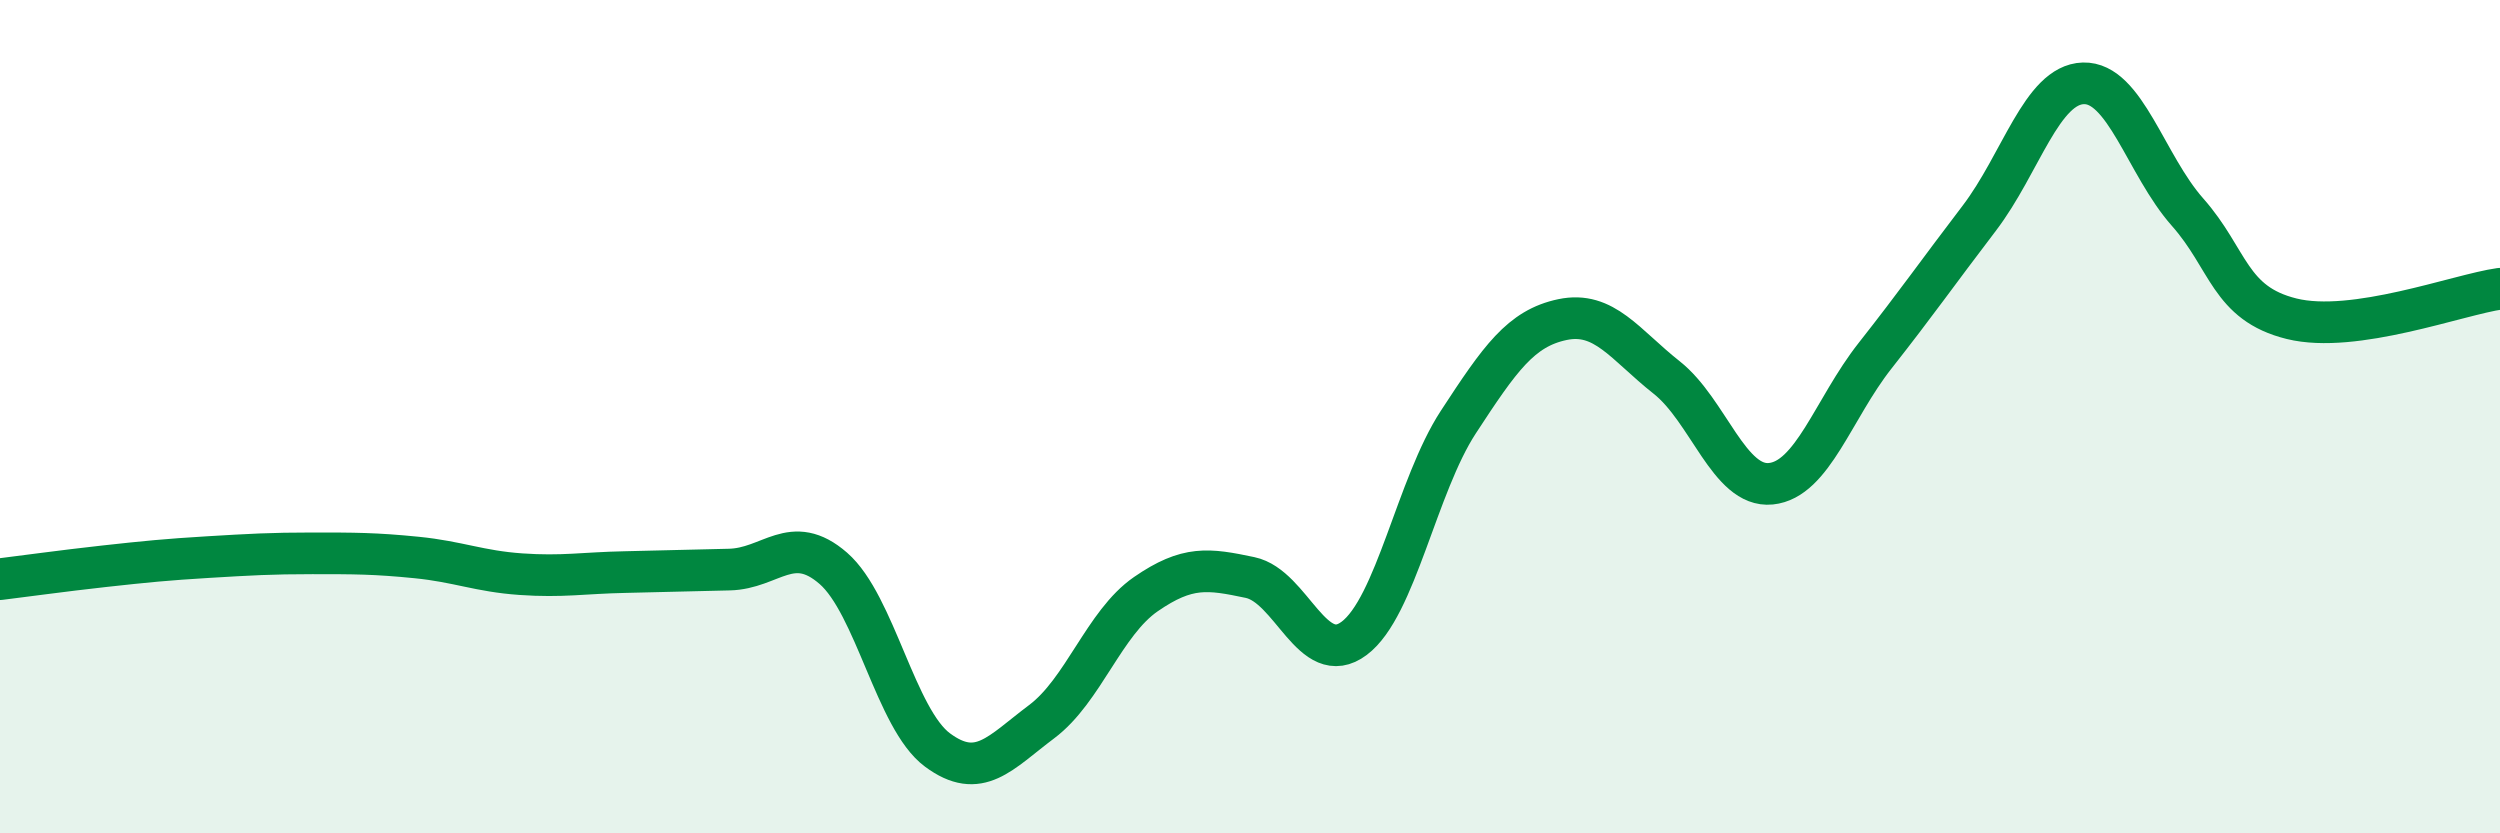 
    <svg width="60" height="20" viewBox="0 0 60 20" xmlns="http://www.w3.org/2000/svg">
      <path
        d="M 0,13.9 C 0.5,13.84 1.5,13.7 2.5,13.59 C 3.5,13.48 4,13.43 5,13.37 C 6,13.31 6.5,13.28 7.5,13.28 C 8.5,13.28 9,13.28 10,13.38 C 11,13.48 11.5,13.71 12.5,13.78 C 13.5,13.85 14,13.75 15,13.73 C 16,13.71 16.5,13.69 17.5,13.67 C 18.5,13.65 19,12.77 20,13.64 C 21,14.51 21.5,17.26 22.5,18 C 23.5,18.74 24,18.07 25,17.32 C 26,16.57 26.5,14.95 27.5,14.26 C 28.5,13.57 29,13.65 30,13.86 C 31,14.07 31.5,16.07 32.5,15.32 C 33.5,14.57 34,11.66 35,10.13 C 36,8.6 36.5,7.88 37.5,7.67 C 38.5,7.46 39,8.27 40,9.06 C 41,9.85 41.5,11.71 42.5,11.61 C 43.5,11.51 44,9.81 45,8.54 C 46,7.27 46.5,6.55 47.5,5.24 C 48.5,3.93 49,2.03 50,2 C 51,1.97 51.5,3.96 52.5,5.09 C 53.5,6.22 53.5,7.28 55,7.65 C 56.5,8.02 59,7.07 60,6.93L60 20L0 20Z"
        fill="#008740"
        opacity="0.1"
        stroke-linecap="round"
        stroke-linejoin="round"
      />
      <path
        d="M 0,13.9 C 0.5,13.84 1.5,13.7 2.5,13.59 C 3.5,13.48 4,13.43 5,13.37 C 6,13.31 6.5,13.28 7.5,13.28 C 8.5,13.28 9,13.28 10,13.38 C 11,13.48 11.5,13.71 12.5,13.78 C 13.5,13.85 14,13.75 15,13.73 C 16,13.71 16.5,13.69 17.5,13.67 C 18.5,13.65 19,12.77 20,13.64 C 21,14.51 21.5,17.26 22.5,18 C 23.5,18.74 24,18.07 25,17.32 C 26,16.57 26.5,14.95 27.5,14.26 C 28.5,13.57 29,13.65 30,13.86 C 31,14.07 31.5,16.07 32.5,15.32 C 33.5,14.57 34,11.66 35,10.13 C 36,8.6 36.5,7.88 37.5,7.67 C 38.5,7.46 39,8.27 40,9.06 C 41,9.85 41.5,11.71 42.5,11.61 C 43.5,11.51 44,9.81 45,8.54 C 46,7.27 46.5,6.55 47.5,5.24 C 48.5,3.93 49,2.03 50,2 C 51,1.97 51.5,3.96 52.5,5.09 C 53.5,6.22 53.5,7.28 55,7.65 C 56.5,8.02 59,7.07 60,6.93"
        stroke="#008740"
        stroke-width="1"
        fill="none"
        stroke-linecap="round"
        stroke-linejoin="round"
      />
    </svg>
  